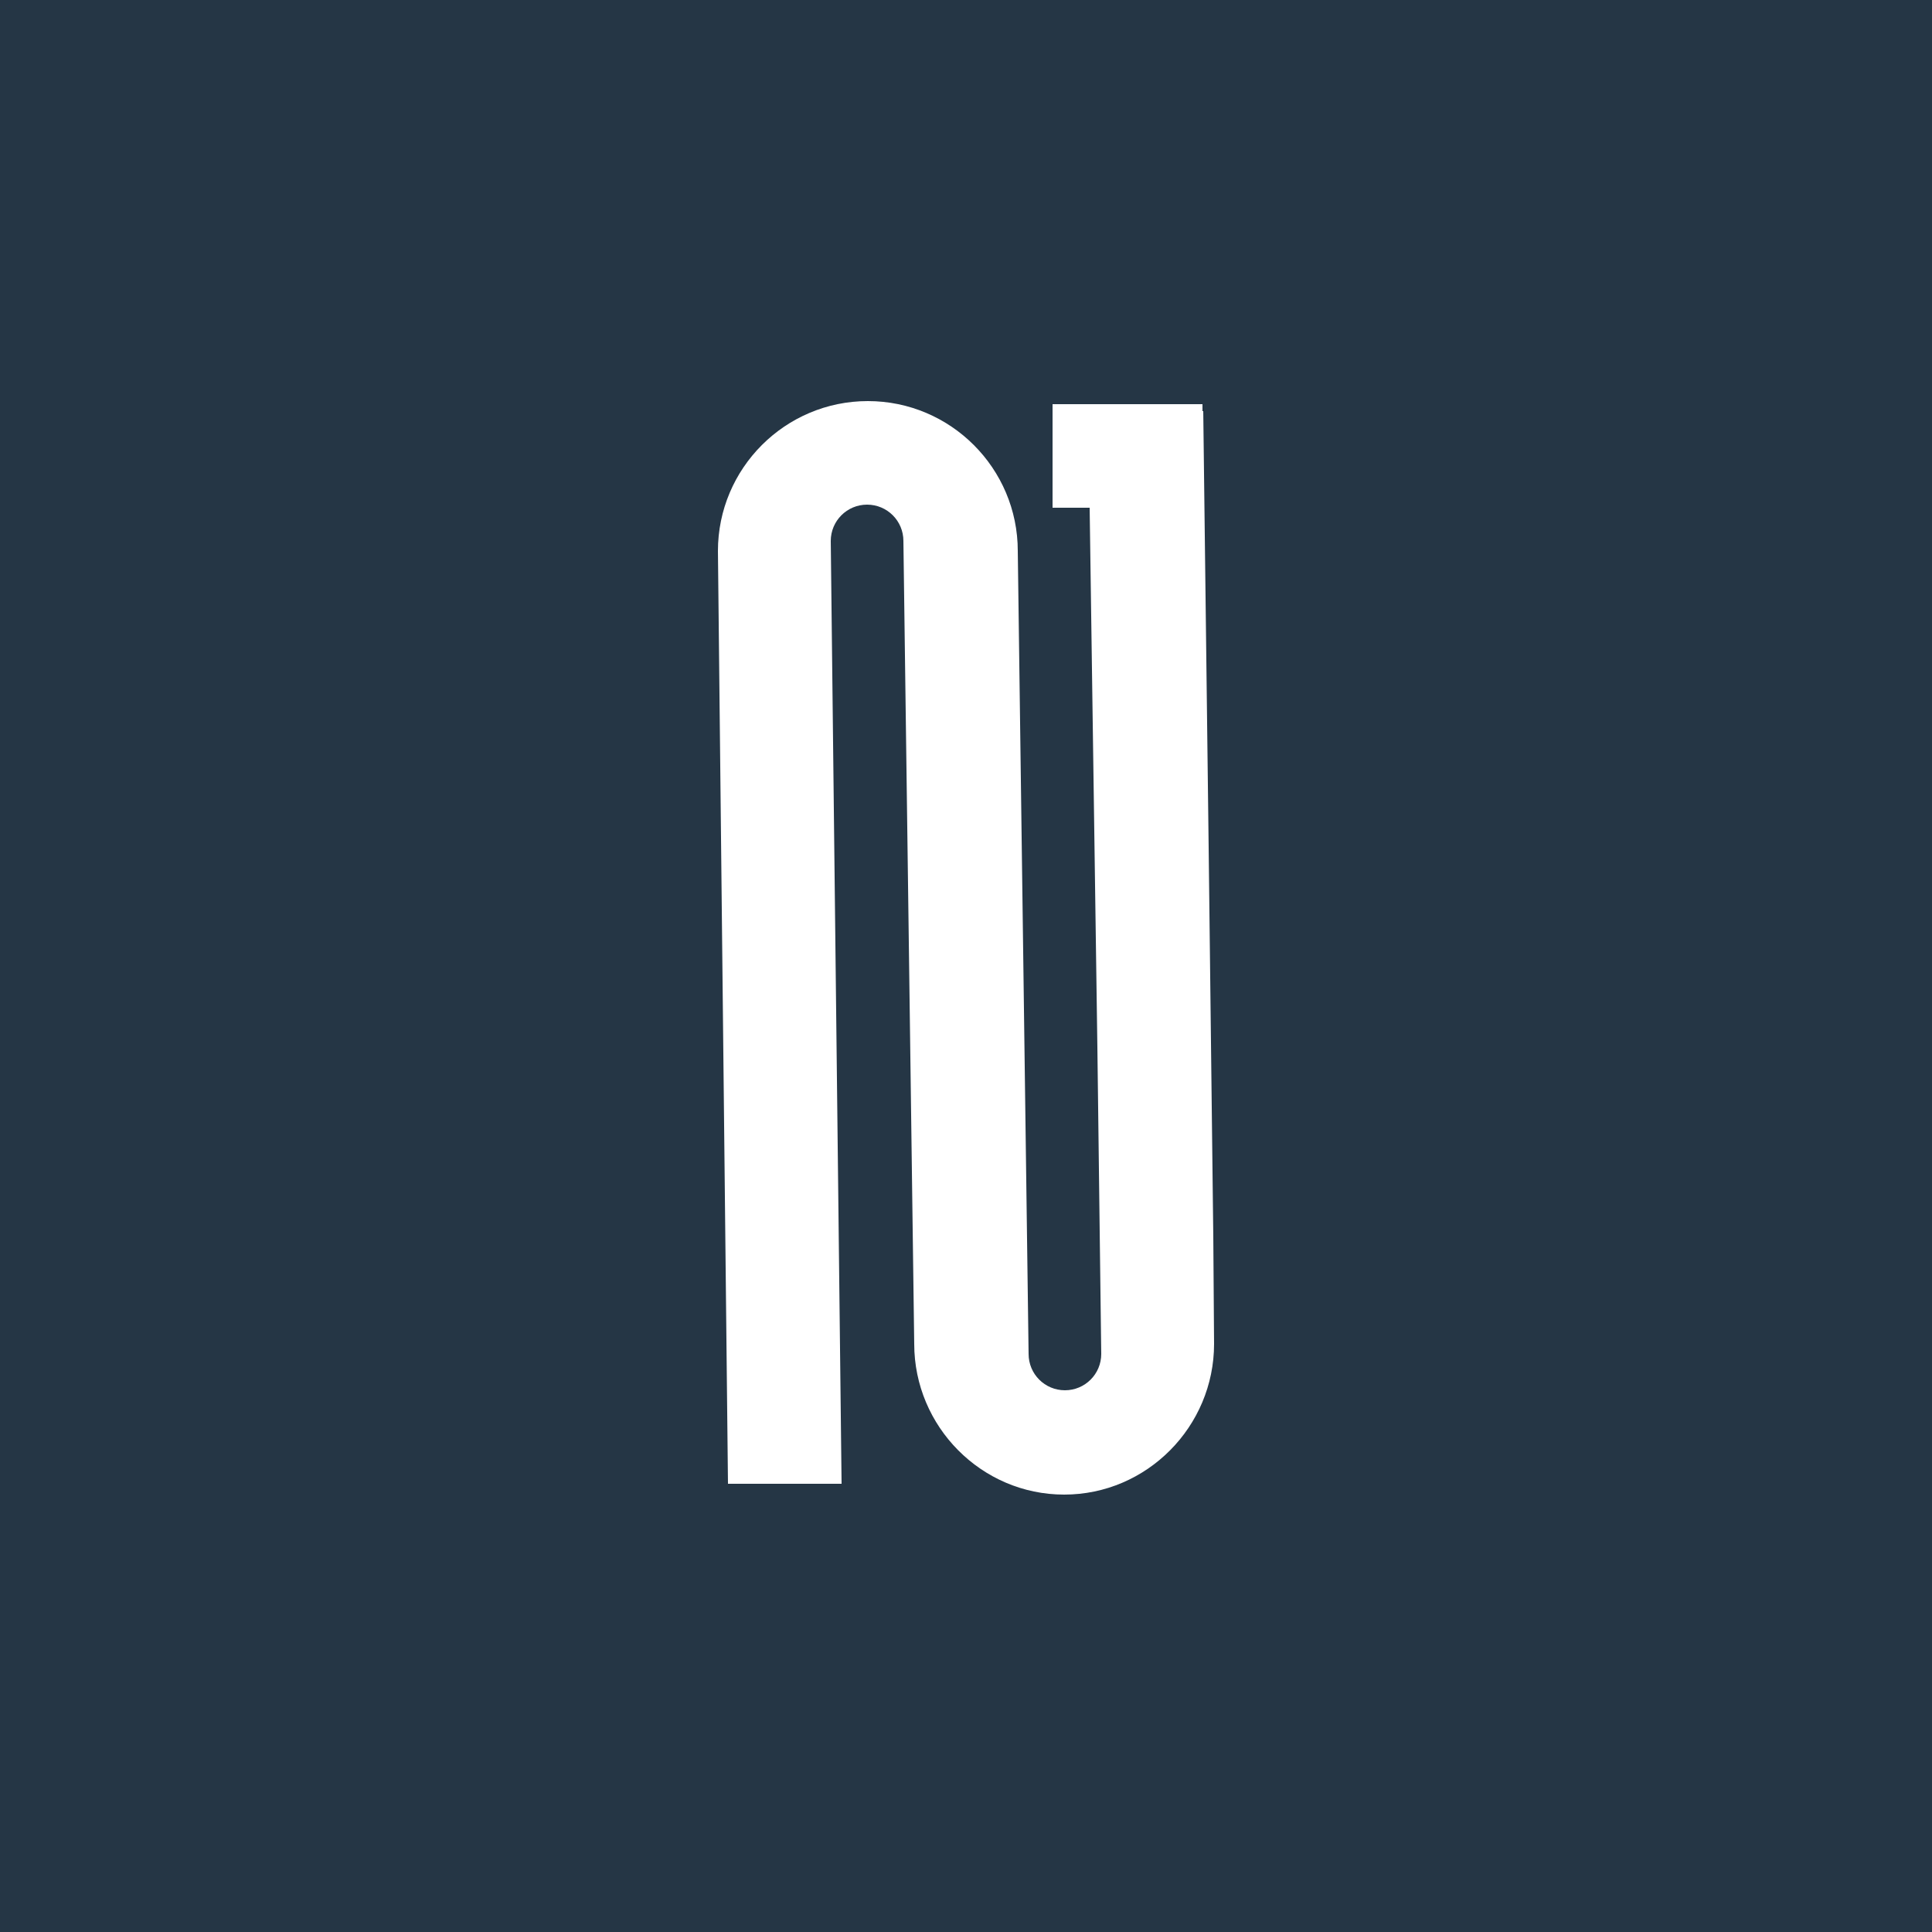 <?xml version="1.0" encoding="utf-8"?>
<!-- Generator: Adobe Illustrator 24.3.0, SVG Export Plug-In . SVG Version: 6.00 Build 0)  -->
<svg version="1.1" id="Ebene_1" xmlns="http://www.w3.org/2000/svg" xmlns:xlink="http://www.w3.org/1999/xlink" x="0px" y="0px"
	 viewBox="0 0 250 250" style="enable-background:new 0 0 250 250;" xml:space="preserve">
<style type="text/css">
	.st0{fill:#253645;}
	.st1{fill:#FFFFFF;}
</style>
<rect x="0" class="st0" width="250" height="250"/>
<path class="st1" d="M157,160.1L157,160.1l-0.6-50.4l-0.7-56.5h-0.1l0-0.9h-19.4v13.4h4.8l1,69.8l0.5,39.7c0,2.6-2.1,4.7-4.7,4.7
	c-2.6,0-4.7-2.1-4.7-4.7l-1.4-103.9c0-10.7-8.7-19.4-19.4-19.4c-10.7,0-19.4,8.7-19.4,19.4L94.2,192h14.7l-1.4-122
	c0-2.6,2.1-4.7,4.7-4.7c2.6,0,4.7,2.1,4.7,4.7l1.4,103.9c0,10.7,8.7,19.5,19.4,19.5c10.7,0,19.4-8.8,19.4-19.5L157,160.1z"/>
</svg>
